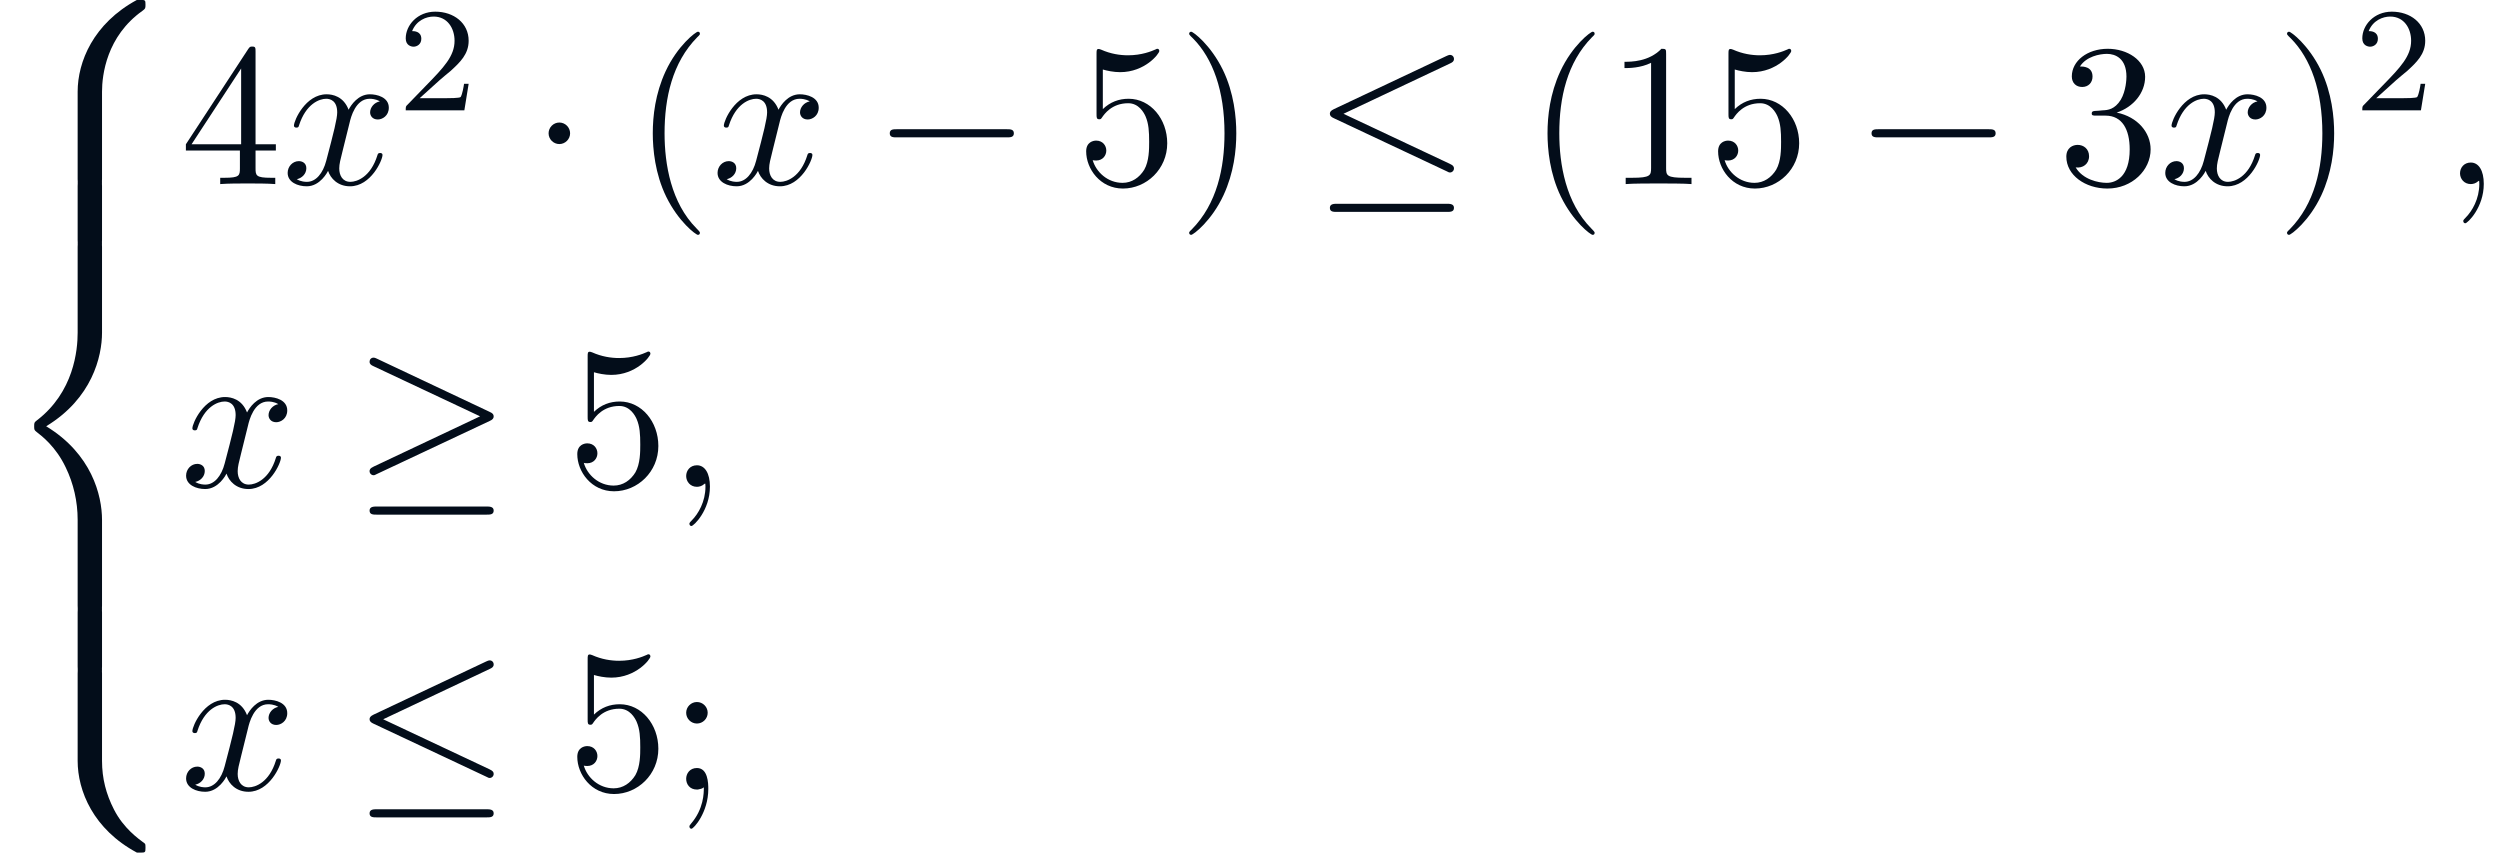 <?xml version='1.0' encoding='ISO-8859-1'?>
<!DOCTYPE svg PUBLIC "-//W3C//DTD SVG 1.1//EN" "http://www.w3.org/Graphics/SVG/1.1/DTD/svg11.dtd">
<!-- This file was generated by dvisvgm 1.2.2 (x86_64-unknown-linux-gnu) -->
<!-- Wed Feb 12 04:15:44 2014 -->
<svg height='45.819pt' version='1.1' viewBox='70.735 59.263 134.23 45.819' width='134.23pt' xmlns='http://www.w3.org/2000/svg' xmlns:xlink='http://www.w3.org/1999/xlink'>
<defs>
<path d='M5.519 4.96C5.519 4.062 5.76 1.971 7.709 0.591C7.851 0.482 7.862 0.471 7.862 0.274C7.862 0.022 7.851 0.011 7.577 0.011H7.402C5.048 1.281 4.205 3.351 4.205 4.96V9.669C4.205 9.954 4.216 9.964 4.511 9.964H5.212C5.508 9.964 5.519 9.954 5.519 9.669V4.96Z' id='g0-56'/>
<path d='M7.577 9.844C7.851 9.844 7.862 9.833 7.862 9.581C7.862 9.384 7.851 9.373 7.807 9.34C7.468 9.088 6.679 8.53 6.165 7.523C5.738 6.69 5.519 5.847 5.519 4.895V0.186C5.519 -0.099 5.508 -0.11 5.212 -0.11H4.511C4.216 -0.11 4.205 -0.099 4.205 0.186V4.895C4.205 6.515 5.048 8.585 7.402 9.844H7.577Z' id='g0-58'/>
<path d='M4.205 19.524C4.205 19.808 4.216 19.82 4.511 19.82H5.212C5.508 19.82 5.519 19.808 5.519 19.524V14.903C5.519 13.578 4.96 11.344 2.508 9.855C4.982 8.355 5.519 6.099 5.519 4.807V0.186C5.519 -0.099 5.508 -0.11 5.212 -0.11H4.511C4.216 -0.11 4.205 -0.099 4.205 0.186V4.818C4.205 5.738 4.008 8.015 1.993 9.548C1.872 9.647 1.861 9.658 1.861 9.855S1.872 10.063 1.993 10.162C2.278 10.381 3.033 10.961 3.559 12.067C3.986 12.943 4.205 13.917 4.205 14.892V19.524Z' id='g0-60'/>
<path d='M5.519 0.186C5.519 -0.099 5.508 -0.11 5.212 -0.11H4.511C4.216 -0.11 4.205 -0.099 4.205 0.186V3.099C4.205 3.384 4.216 3.394 4.511 3.394H5.212C5.508 3.394 5.519 3.384 5.519 3.099V0.186Z' id='g0-62'/>
<path d='M3.624 2.628C3.624 2.595 3.624 2.573 3.438 2.387C2.07 1.007 1.719 -1.062 1.719 -2.737C1.719 -4.643 2.135 -6.548 3.482 -7.917C3.624 -8.048 3.624 -8.07 3.624 -8.103C3.624 -8.18 3.581 -8.213 3.515 -8.213C3.405 -8.213 2.42 -7.468 1.774 -6.077C1.215 -4.873 1.084 -3.657 1.084 -2.737C1.084 -1.883 1.204 -0.558 1.807 0.679C2.464 2.026 3.405 2.737 3.515 2.737C3.581 2.737 3.624 2.705 3.624 2.628Z' id='g1-40'/>
<path d='M3.165 -2.737C3.165 -3.592 3.044 -4.917 2.442 -6.154C1.785 -7.501 0.843 -8.213 0.734 -8.213C0.668 -8.213 0.624 -8.169 0.624 -8.103C0.624 -8.07 0.624 -8.048 0.832 -7.851C1.905 -6.767 2.529 -5.026 2.529 -2.737C2.529 -0.865 2.124 1.062 0.766 2.442C0.624 2.573 0.624 2.595 0.624 2.628C0.624 2.694 0.668 2.737 0.734 2.737C0.843 2.737 1.829 1.993 2.475 0.602C3.033 -0.602 3.165 -1.818 3.165 -2.737Z' id='g1-41'/>
<path d='M3.219 -7.008C3.219 -7.271 3.219 -7.293 2.967 -7.293C2.289 -6.592 1.325 -6.592 0.975 -6.592V-6.252C1.194 -6.252 1.84 -6.252 2.409 -6.537V-0.865C2.409 -0.471 2.376 -0.339 1.391 -0.339H1.04V0C1.423 -0.033 2.376 -0.033 2.814 -0.033S4.205 -0.033 4.588 0V-0.339H4.238C3.252 -0.339 3.219 -0.46 3.219 -0.865V-7.008Z' id='g1-49'/>
<path d='M3.175 -3.854C4.073 -4.15 4.708 -4.917 4.708 -5.782C4.708 -6.679 3.745 -7.293 2.694 -7.293C1.588 -7.293 0.756 -6.636 0.756 -5.803C0.756 -5.442 0.996 -5.234 1.314 -5.234C1.653 -5.234 1.872 -5.475 1.872 -5.793C1.872 -6.34 1.358 -6.34 1.194 -6.34C1.533 -6.877 2.256 -7.019 2.65 -7.019C3.099 -7.019 3.701 -6.778 3.701 -5.793C3.701 -5.661 3.679 -5.026 3.394 -4.544C3.066 -4.019 2.694 -3.986 2.42 -3.975C2.332 -3.964 2.07 -3.942 1.993 -3.942C1.905 -3.931 1.829 -3.92 1.829 -3.811C1.829 -3.69 1.905 -3.69 2.091 -3.69H2.573C3.471 -3.69 3.876 -2.946 3.876 -1.872C3.876 -0.383 3.121 -0.066 2.639 -0.066C2.168 -0.066 1.347 -0.252 0.964 -0.898C1.347 -0.843 1.686 -1.084 1.686 -1.5C1.686 -1.894 1.391 -2.113 1.073 -2.113C0.81 -2.113 0.46 -1.96 0.46 -1.478C0.46 -0.482 1.478 0.241 2.672 0.241C4.008 0.241 5.004 -0.756 5.004 -1.872C5.004 -2.77 4.314 -3.624 3.175 -3.854Z' id='g1-51'/>
<path d='M3.219 -1.807V-0.854C3.219 -0.46 3.197 -0.339 2.387 -0.339H2.157V0C2.606 -0.033 3.175 -0.033 3.635 -0.033S4.676 -0.033 5.125 0V-0.339H4.895C4.084 -0.339 4.062 -0.46 4.062 -0.854V-1.807H5.157V-2.146H4.062V-7.128C4.062 -7.347 4.062 -7.413 3.887 -7.413C3.789 -7.413 3.756 -7.413 3.668 -7.282L0.307 -2.146V-1.807H3.219ZM3.285 -2.146H0.613L3.285 -6.231V-2.146Z' id='g1-52'/>
<path d='M4.917 -2.201C4.917 -3.504 4.019 -4.599 2.836 -4.599C2.31 -4.599 1.84 -4.424 1.445 -4.041V-6.176C1.664 -6.11 2.026 -6.033 2.376 -6.033C3.723 -6.033 4.489 -7.03 4.489 -7.172C4.489 -7.238 4.457 -7.293 4.38 -7.293C4.369 -7.293 4.347 -7.293 4.292 -7.26C4.073 -7.161 3.537 -6.942 2.803 -6.942C2.365 -6.942 1.861 -7.019 1.347 -7.249C1.259 -7.282 1.237 -7.282 1.215 -7.282C1.106 -7.282 1.106 -7.194 1.106 -7.019V-3.778C1.106 -3.581 1.106 -3.493 1.259 -3.493C1.336 -3.493 1.358 -3.526 1.402 -3.592C1.522 -3.767 1.927 -4.358 2.814 -4.358C3.384 -4.358 3.657 -3.854 3.745 -3.657C3.92 -3.252 3.942 -2.825 3.942 -2.278C3.942 -1.894 3.942 -1.237 3.679 -0.777C3.416 -0.35 3.011 -0.066 2.508 -0.066C1.708 -0.066 1.084 -0.646 0.898 -1.292C0.931 -1.281 0.964 -1.27 1.084 -1.27C1.445 -1.27 1.632 -1.544 1.632 -1.807S1.445 -2.343 1.084 -2.343C0.931 -2.343 0.547 -2.267 0.547 -1.763C0.547 -0.821 1.303 0.241 2.529 0.241C3.8 0.241 4.917 -0.81 4.917 -2.201Z' id='g1-53'/>
<path d='M2.102 -4.139C2.102 -4.457 1.84 -4.719 1.522 -4.719S0.942 -4.457 0.942 -4.139S1.204 -3.559 1.522 -3.559S2.102 -3.822 2.102 -4.139ZM1.894 -0.12C1.894 0.186 1.894 1.04 1.194 1.851C1.117 1.938 1.117 1.96 1.117 1.993C1.117 2.07 1.172 2.113 1.226 2.113C1.347 2.113 2.135 1.237 2.135 -0.033C2.135 -0.35 2.113 -1.161 1.522 -1.161C1.139 -1.161 0.942 -0.865 0.942 -0.58S1.128 0 1.522 0C1.577 0 1.599 0 1.61 -0.011C1.686 -0.022 1.807 -0.044 1.894 -0.12Z' id='g1-59'/>
<path d='M2.223 -0.011C2.223 -0.734 1.949 -1.161 1.522 -1.161C1.161 -1.161 0.942 -0.887 0.942 -0.58C0.942 -0.285 1.161 0 1.522 0C1.653 0 1.796 -0.044 1.905 -0.142C1.938 -0.164 1.949 -0.175 1.96 -0.175S1.982 -0.164 1.982 -0.011C1.982 0.799 1.599 1.456 1.237 1.818C1.117 1.938 1.117 1.96 1.117 1.993C1.117 2.07 1.172 2.113 1.226 2.113C1.347 2.113 2.223 1.27 2.223 -0.011Z' id='g2-59'/>
<path d='M3.657 -3.307C3.723 -3.592 3.975 -4.599 4.741 -4.599C4.796 -4.599 5.059 -4.599 5.289 -4.457C4.982 -4.402 4.763 -4.128 4.763 -3.865C4.763 -3.69 4.884 -3.482 5.179 -3.482C5.42 -3.482 5.771 -3.679 5.771 -4.117C5.771 -4.687 5.125 -4.84 4.752 -4.84C4.117 -4.84 3.734 -4.26 3.603 -4.008C3.329 -4.73 2.737 -4.84 2.42 -4.84C1.281 -4.84 0.657 -3.427 0.657 -3.154C0.657 -3.044 0.766 -3.044 0.788 -3.044C0.876 -3.044 0.909 -3.066 0.931 -3.165C1.303 -4.325 2.026 -4.599 2.398 -4.599C2.606 -4.599 2.989 -4.5 2.989 -3.865C2.989 -3.526 2.803 -2.792 2.398 -1.259C2.223 -0.58 1.84 -0.12 1.358 -0.12C1.292 -0.12 1.04 -0.12 0.81 -0.263C1.084 -0.318 1.325 -0.547 1.325 -0.854C1.325 -1.15 1.084 -1.237 0.92 -1.237C0.591 -1.237 0.318 -0.953 0.318 -0.602C0.318 -0.099 0.865 0.12 1.347 0.12C2.07 0.12 2.464 -0.646 2.497 -0.712C2.628 -0.307 3.022 0.12 3.679 0.12C4.807 0.12 5.431 -1.292 5.431 -1.566C5.431 -1.675 5.333 -1.675 5.3 -1.675C5.201 -1.675 5.179 -1.632 5.157 -1.555C4.796 -0.383 4.051 -0.12 3.701 -0.12C3.274 -0.12 3.099 -0.471 3.099 -0.843C3.099 -1.084 3.165 -1.325 3.285 -1.807L3.657 -3.307Z' id='g2-120'/>
<path d='M2.256 -1.632C2.384 -1.752 2.72 -2.016 2.848 -2.128C3.344 -2.584 3.816 -3.024 3.816 -3.752C3.816 -4.704 3.016 -5.32 2.016 -5.32C1.056 -5.32 0.424 -4.592 0.424 -3.88C0.424 -3.488 0.736 -3.432 0.848 -3.432C1.016 -3.432 1.264 -3.552 1.264 -3.856C1.264 -4.272 0.864 -4.272 0.768 -4.272C1 -4.856 1.536 -5.056 1.928 -5.056C2.672 -5.056 3.056 -4.424 3.056 -3.752C3.056 -2.92 2.472 -2.312 1.528 -1.344L0.52 -0.304C0.424 -0.216 0.424 -0.2 0.424 0H3.584L3.816 -1.432H3.568C3.544 -1.272 3.48 -0.872 3.384 -0.72C3.336 -0.656 2.728 -0.656 2.6 -0.656H1.176L2.256 -1.632Z' id='g3-50'/>
<path d='M7.216 -2.518C7.402 -2.518 7.599 -2.518 7.599 -2.737S7.402 -2.957 7.216 -2.957H1.292C1.106 -2.957 0.909 -2.957 0.909 -2.737S1.106 -2.518 1.292 -2.518H7.216Z' id='g4-0'/>
<path d='M2.102 -2.737C2.102 -3.055 1.84 -3.318 1.522 -3.318S0.942 -3.055 0.942 -2.737S1.204 -2.157 1.522 -2.157S2.102 -2.42 2.102 -2.737Z' id='g4-1'/>
<path d='M7.391 -6.504C7.512 -6.559 7.599 -6.614 7.599 -6.745C7.599 -6.866 7.512 -6.964 7.38 -6.964C7.326 -6.964 7.227 -6.92 7.183 -6.899L1.128 -4.041C0.942 -3.953 0.909 -3.876 0.909 -3.789C0.909 -3.69 0.975 -3.614 1.128 -3.548L7.183 -0.701C7.326 -0.624 7.347 -0.624 7.38 -0.624C7.501 -0.624 7.599 -0.723 7.599 -0.843C7.599 -0.942 7.556 -1.007 7.369 -1.095L1.643 -3.789L7.391 -6.504ZM7.216 1.5C7.402 1.5 7.599 1.5 7.599 1.281S7.369 1.062 7.205 1.062H1.303C1.139 1.062 0.909 1.062 0.909 1.281S1.106 1.5 1.292 1.5H7.216Z' id='g4-20'/>
<path d='M7.38 -3.548C7.534 -3.614 7.599 -3.69 7.599 -3.789C7.599 -3.898 7.556 -3.964 7.38 -4.041L1.347 -6.888C1.194 -6.964 1.15 -6.964 1.128 -6.964C0.996 -6.964 0.909 -6.866 0.909 -6.745C0.909 -6.614 0.996 -6.559 1.117 -6.504L6.866 -3.8L1.139 -1.095C0.92 -0.996 0.909 -0.909 0.909 -0.843C0.909 -0.723 1.007 -0.624 1.128 -0.624C1.161 -0.624 1.183 -0.624 1.325 -0.701L7.38 -3.548ZM7.216 1.5C7.402 1.5 7.599 1.5 7.599 1.281S7.369 1.062 7.205 1.062H1.303C1.139 1.062 0.909 1.062 0.909 1.281S1.106 1.5 1.292 1.5H7.216Z' id='g4-21'/>
</defs>
<g id='page1' transform='matrix(0.996 0 0 0.996 0 0)'>
<g fill='#030d1a'>
<use x='71' xlink:href='#g0-56' y='59.485'/>
<use x='71' xlink:href='#g0-62' y='69.34'/>
<use x='71' xlink:href='#g0-60' y='72.625'/>
<use x='71' xlink:href='#g0-62' y='92.335'/>
<use x='71' xlink:href='#g0-58' y='95.62'/>
<use x='80.733' xlink:href='#g1-52' y='69.424'/>
<use x='86.208' xlink:href='#g2-120' y='69.424'/>
<use x='92.467' xlink:href='#g3-50' y='65.45'/>
<use x='99.65' xlink:href='#g4-1' y='69.424'/>
<use x='105.125' xlink:href='#g1-40' y='69.424'/>
<use x='109.383' xlink:href='#g2-120' y='69.424'/>
<use x='118.075' xlink:href='#g4-0' y='69.424'/>
<use x='129.025' xlink:href='#g1-53' y='69.424'/>
<use x='134.5' xlink:href='#g1-41' y='69.424'/>
<use x='141.8' xlink:href='#g4-20' y='69.424'/>
<use x='153.358' xlink:href='#g1-40' y='69.424'/>
<use x='157.616' xlink:href='#g1-49' y='69.424'/>
<use x='163.091' xlink:href='#g1-53' y='69.424'/>
<use x='171' xlink:href='#g4-0' y='69.424'/>
<use x='181.95' xlink:href='#g1-51' y='69.424'/>
<use x='187.425' xlink:href='#g2-120' y='69.424'/>
<use x='193.683' xlink:href='#g1-41' y='69.424'/>
<use x='197.941' xlink:href='#g3-50' y='65.45'/>
<use x='202.691' xlink:href='#g2-59' y='69.424'/>
<use x='80.733' xlink:href='#g2-120' y='85.744'/>
<use x='90.033' xlink:href='#g4-21' y='85.744'/>
<use x='101.592' xlink:href='#g1-53' y='85.744'/>
<use x='107.067' xlink:href='#g2-59' y='85.744'/>
<use x='80.733' xlink:href='#g2-120' y='102.064'/>
<use x='90.033' xlink:href='#g4-20' y='102.064'/>
<use x='101.592' xlink:href='#g1-53' y='102.064'/>
<use x='107.067' xlink:href='#g1-59' y='102.064'/>
</g>
</g>
</svg>
<!--Rendered by QuickLaTeX.com-->